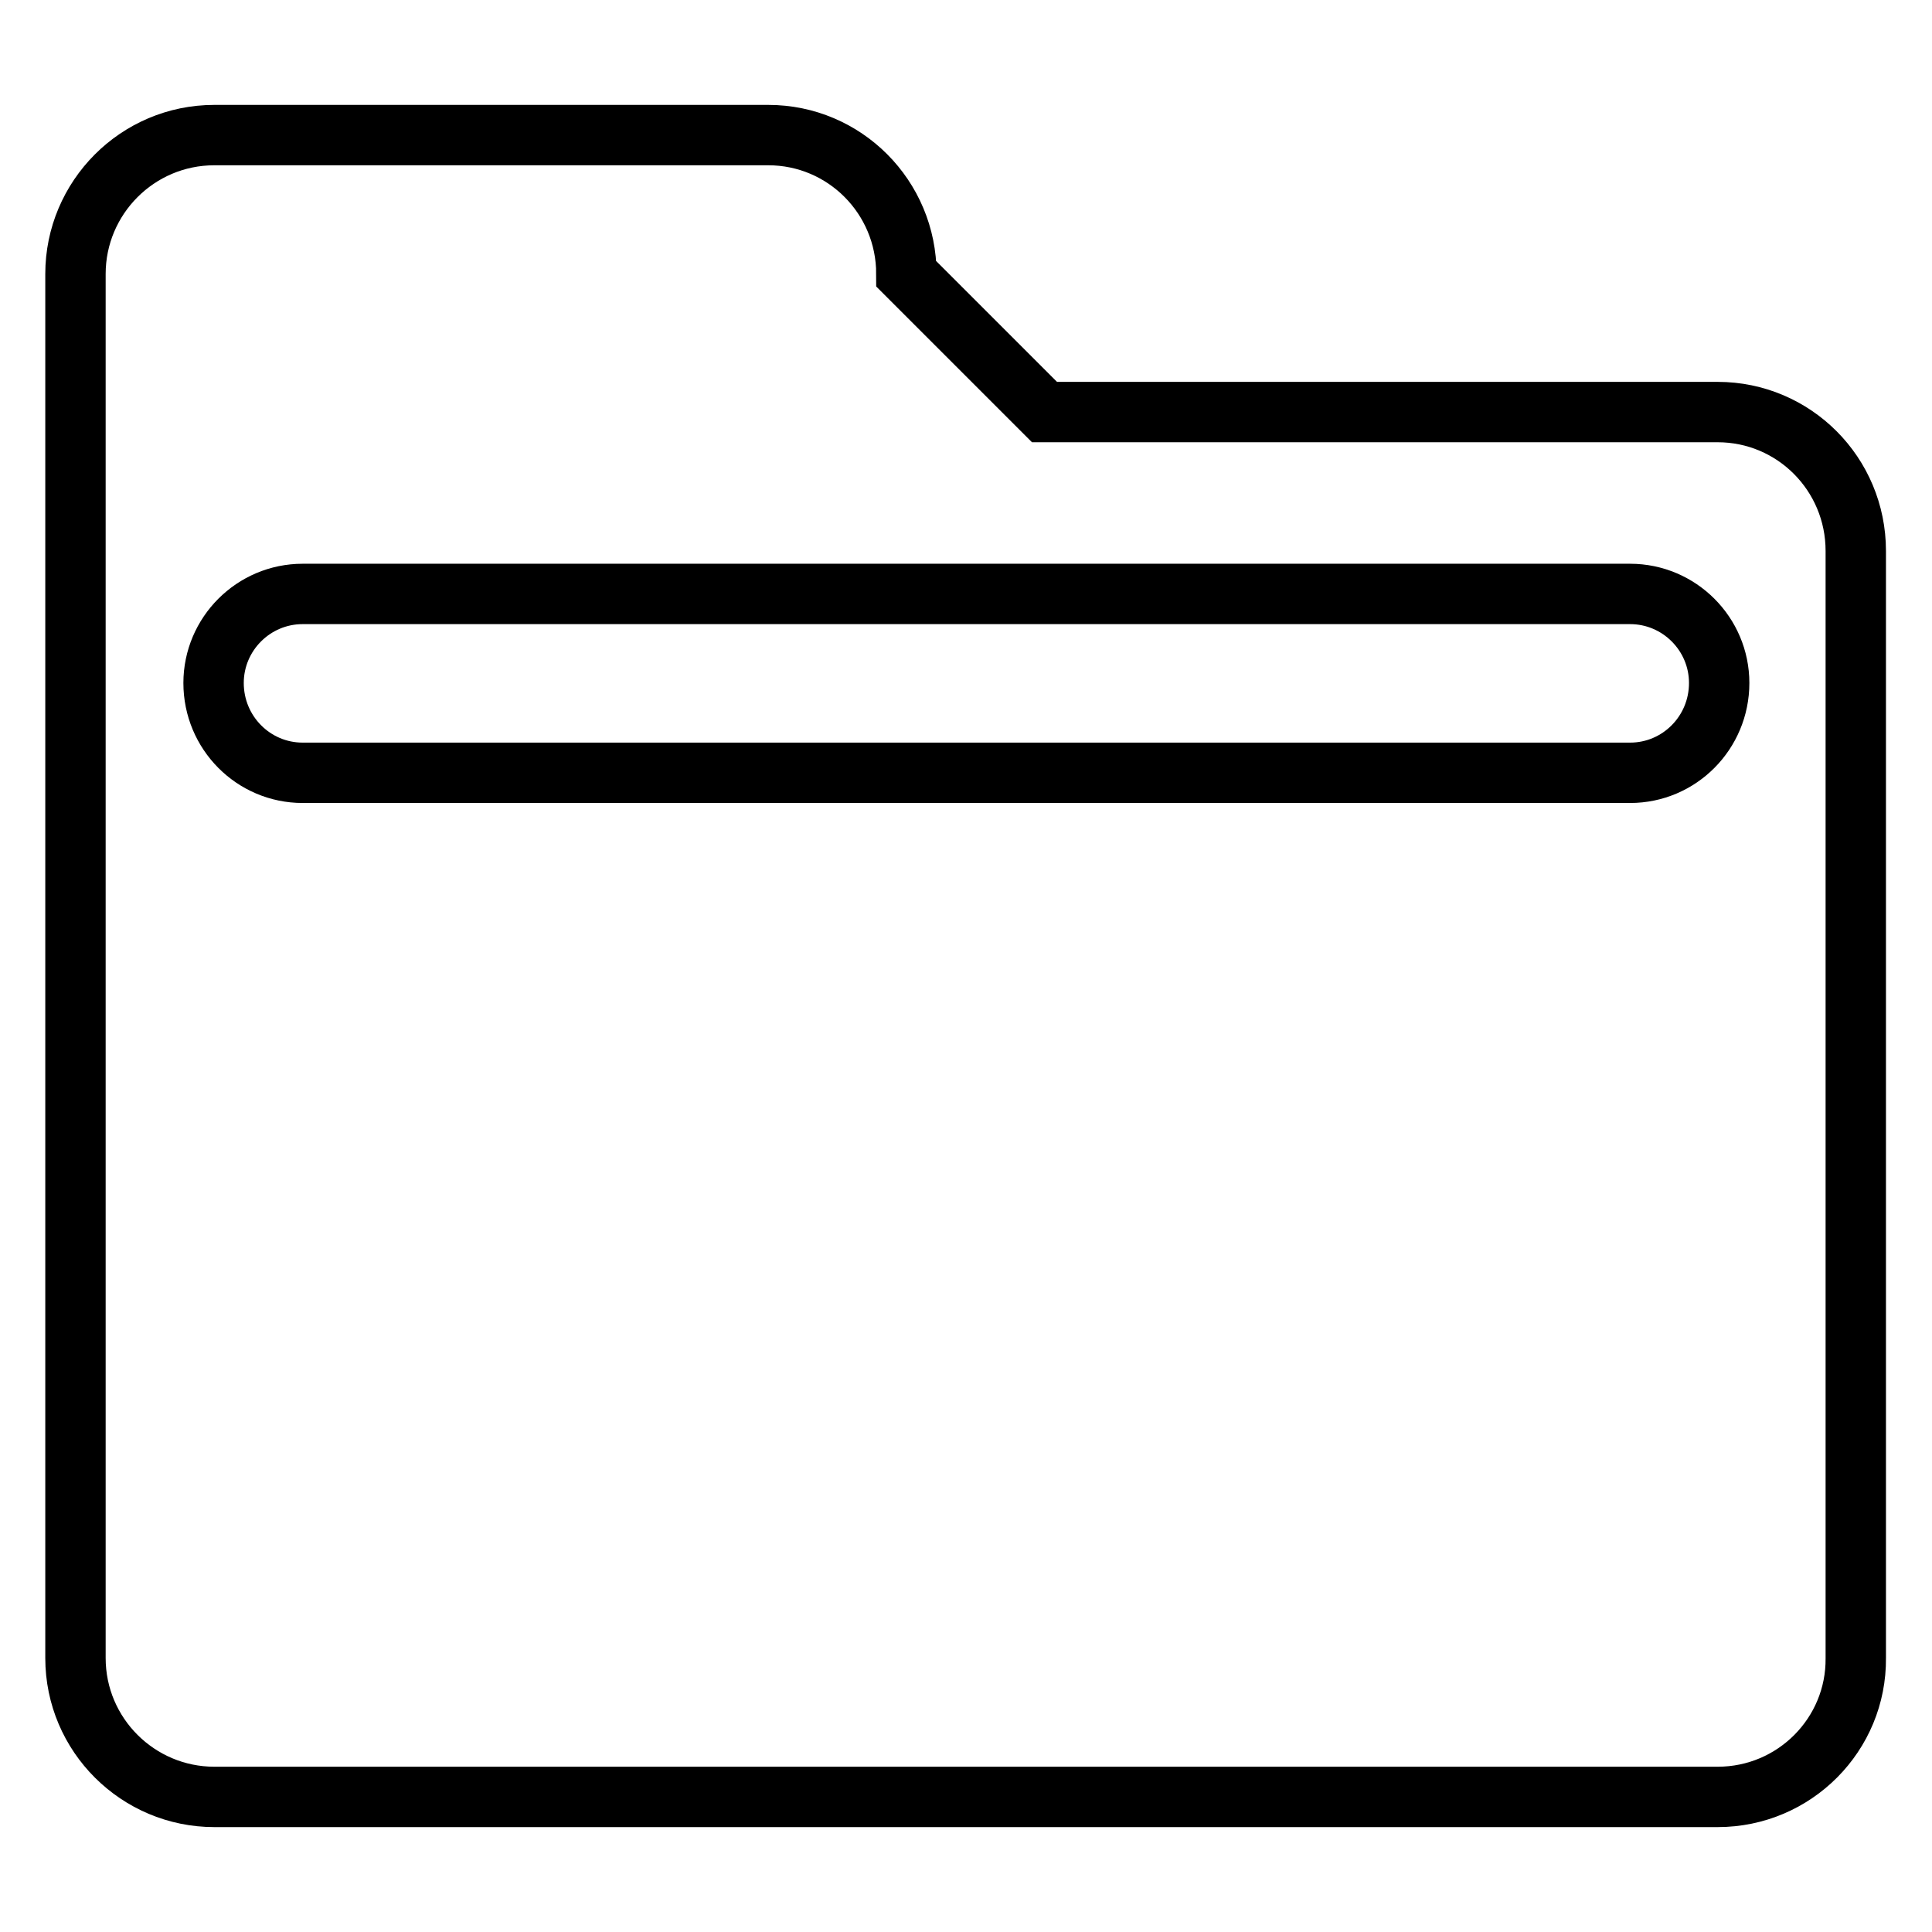 <?xml version="1.0" encoding="utf-8"?>
<!-- Svg Vector Icons : http://www.onlinewebfonts.com/icon -->
<!DOCTYPE svg PUBLIC "-//W3C//DTD SVG 1.1//EN" "http://www.w3.org/Graphics/SVG/1.1/DTD/svg11.dtd">
<svg version="1.1" xmlns="http://www.w3.org/2000/svg" xmlns:xlink="http://www.w3.org/1999/xlink" x="0px" y="0px" viewBox="0 0 256 256" enable-background="new 0 0 256 256" xml:space="preserve">
<g> <path stroke-width="8" fill-opacity="0" stroke="#000000"  d="M227.6,238.1H28.4c-10.1,0-18.4-8.2-18.4-18.4V36.3c0-10.1,8.2-18.4,18.4-18.4h73.4 c10.1,0,18.3,8.2,18.3,18.4l18.3,18.3h89.2c10.1,0,18.3,8.2,18.3,18.4v146.7C246,229.8,237.8,238.1,227.6,238.1L227.6,238.1z  M227.8,90.5c0-6.5-5.3-11.8-11.8-11.8H40.1c-6.5,0-11.8,5.3-11.8,11.8c0,6.6,5.3,11.9,11.8,11.9h175.9 C222.5,102.4,227.8,97.1,227.8,90.5C227.8,90.5,227.8,90.5,227.8,90.5z"/></g>
</svg>
